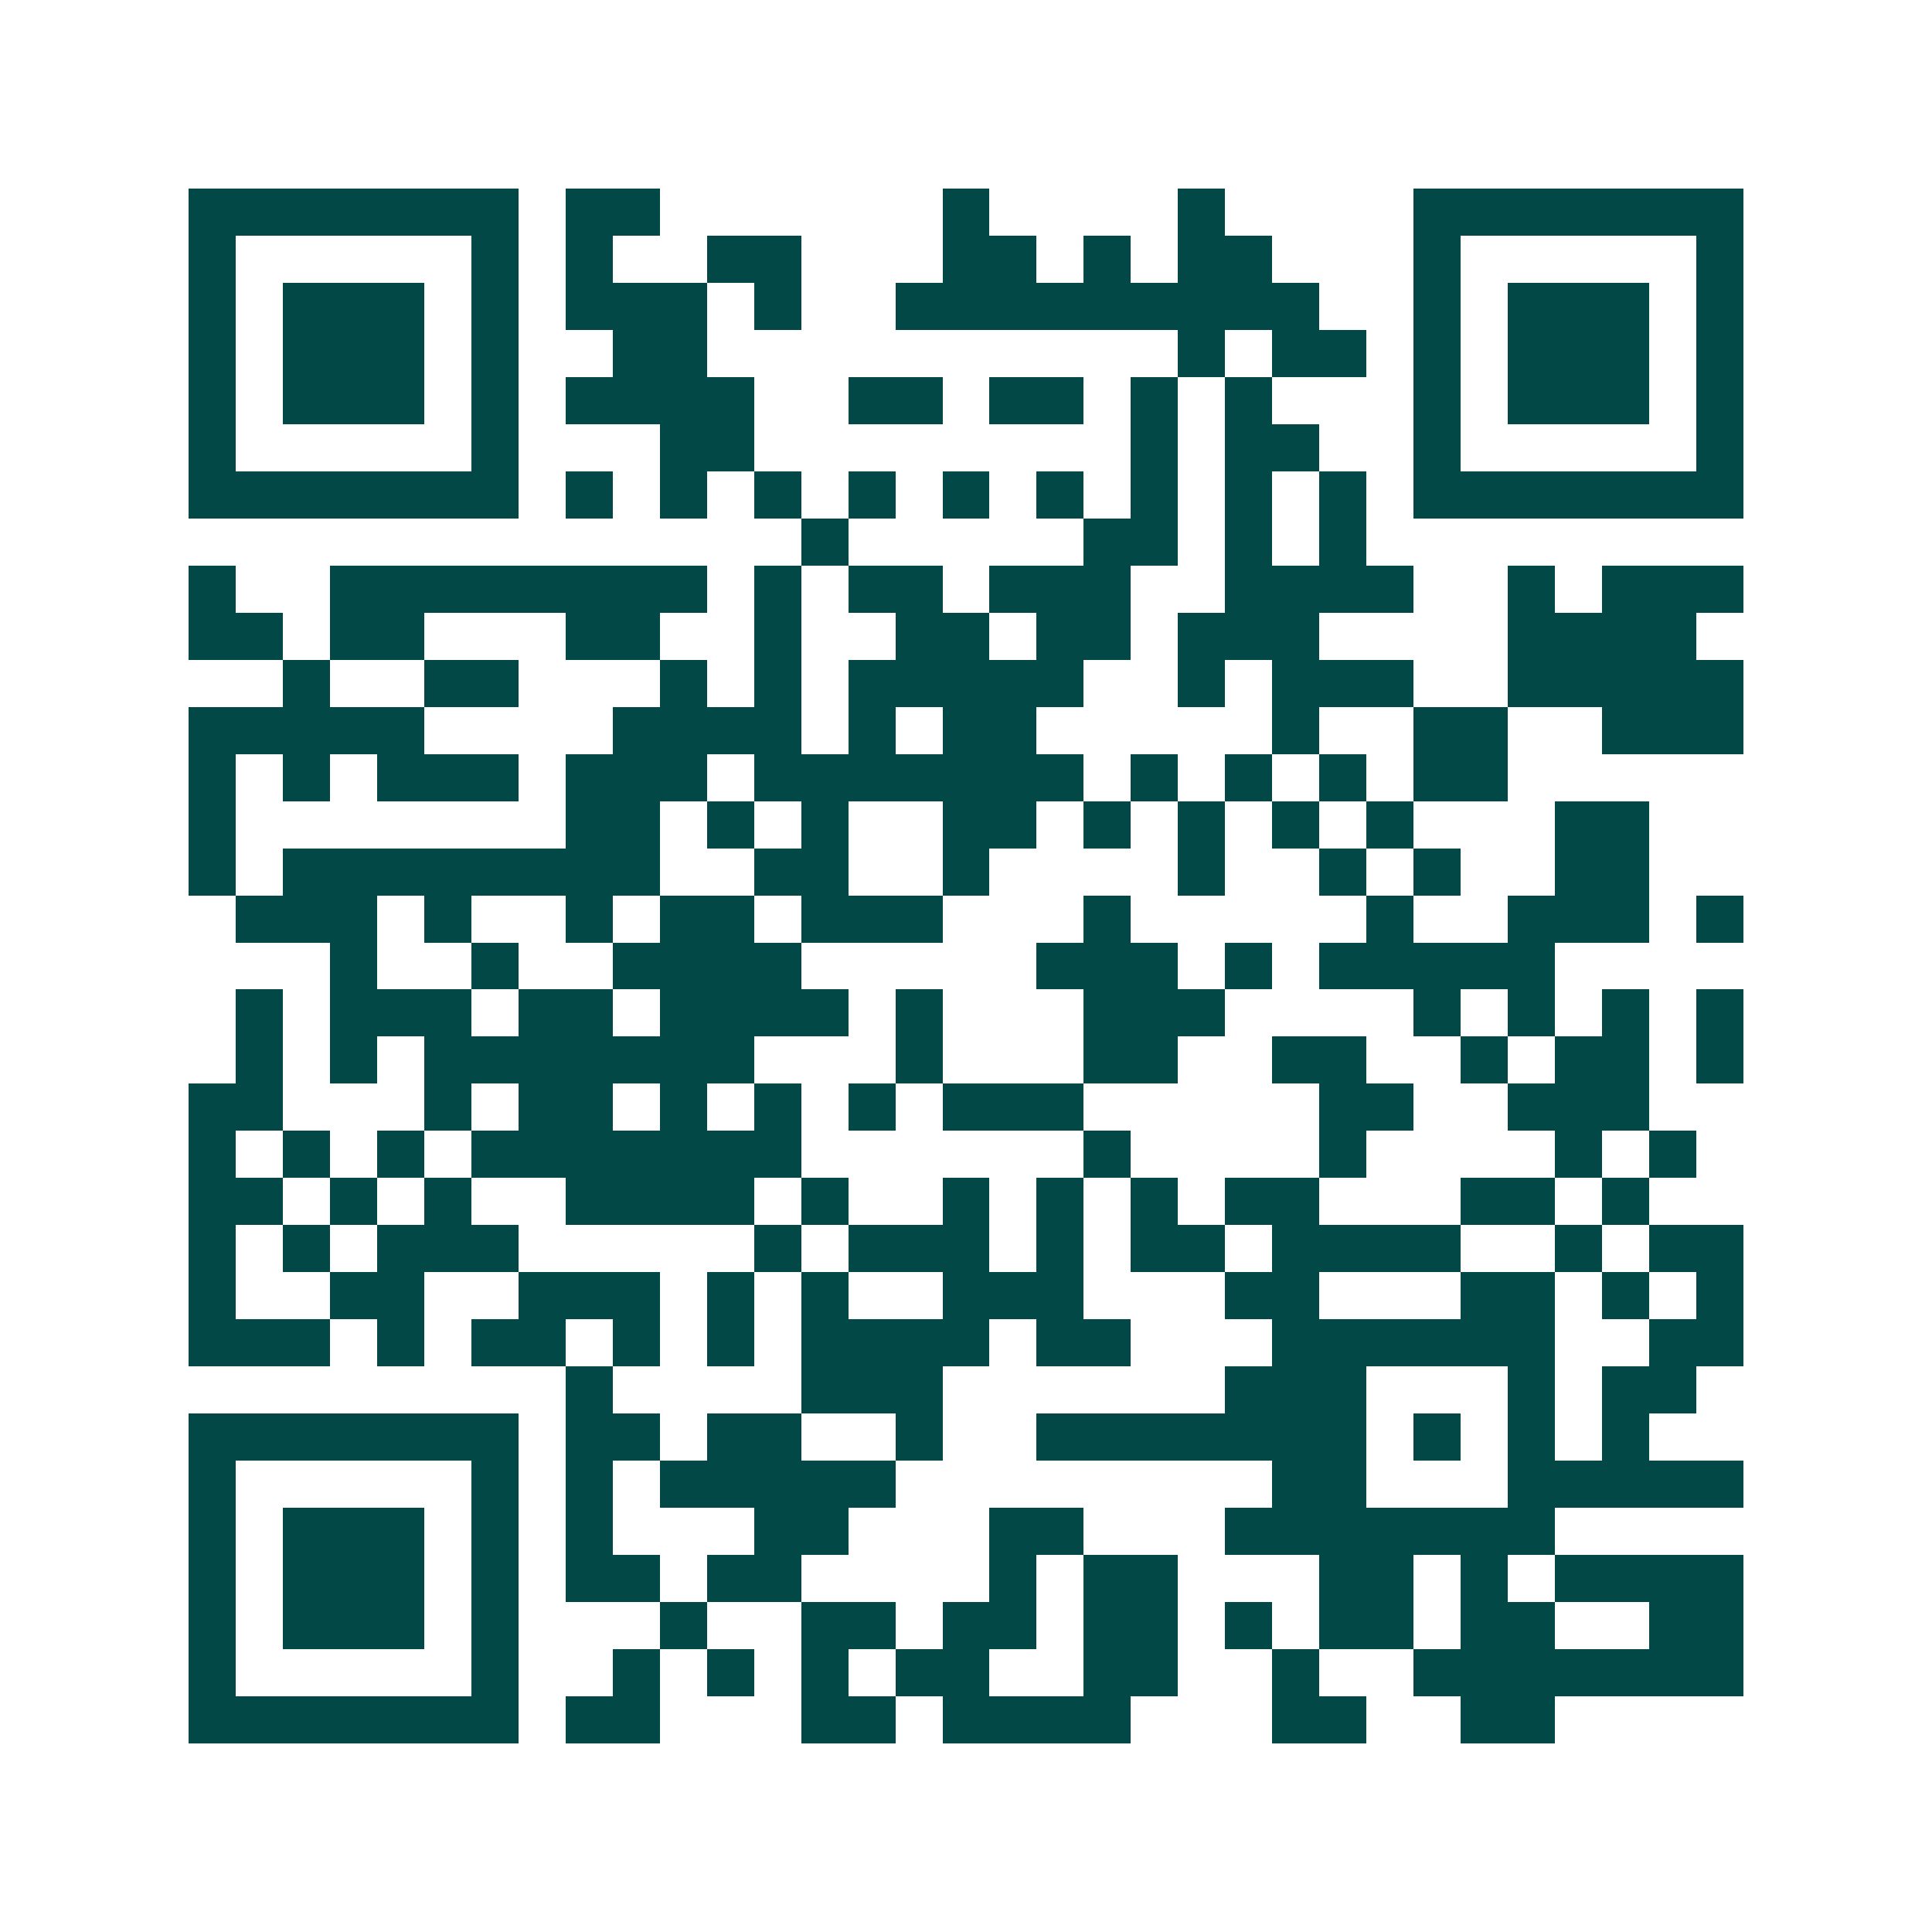 <svg xmlns="http://www.w3.org/2000/svg" width="200" height="200" viewBox="0 0 41 41" shape-rendering="crispEdges"><path fill="#ffffff" d="M0 0h41v41H0z"/><path stroke="#014847" d="M4 4.5h7m1 0h2m6 0h1m4 0h1m4 0h7M4 5.5h1m5 0h1m1 0h1m2 0h2m3 0h2m1 0h1m1 0h2m3 0h1m5 0h1M4 6.5h1m1 0h3m1 0h1m1 0h3m1 0h1m2 0h9m2 0h1m1 0h3m1 0h1M4 7.5h1m1 0h3m1 0h1m2 0h2m10 0h1m1 0h2m1 0h1m1 0h3m1 0h1M4 8.5h1m1 0h3m1 0h1m1 0h4m2 0h2m1 0h2m1 0h1m1 0h1m3 0h1m1 0h3m1 0h1M4 9.5h1m5 0h1m3 0h2m8 0h1m1 0h2m2 0h1m5 0h1M4 10.5h7m1 0h1m1 0h1m1 0h1m1 0h1m1 0h1m1 0h1m1 0h1m1 0h1m1 0h1m1 0h7M17 11.5h1m5 0h2m1 0h1m1 0h1M4 12.5h1m2 0h8m1 0h1m1 0h2m1 0h3m2 0h4m2 0h1m1 0h3M4 13.5h2m1 0h2m3 0h2m2 0h1m2 0h2m1 0h2m1 0h3m4 0h4M6 14.5h1m2 0h2m3 0h1m1 0h1m1 0h5m2 0h1m1 0h3m2 0h5M4 15.5h5m4 0h4m1 0h1m1 0h2m5 0h1m2 0h2m2 0h3M4 16.5h1m1 0h1m1 0h3m1 0h3m1 0h7m1 0h1m1 0h1m1 0h1m1 0h2M4 17.5h1m7 0h2m1 0h1m1 0h1m2 0h2m1 0h1m1 0h1m1 0h1m1 0h1m3 0h2M4 18.5h1m1 0h8m2 0h2m2 0h1m4 0h1m2 0h1m1 0h1m2 0h2M5 19.5h3m1 0h1m2 0h1m1 0h2m1 0h3m3 0h1m5 0h1m2 0h3m1 0h1M7 20.5h1m2 0h1m2 0h4m5 0h3m1 0h1m1 0h5M5 21.5h1m1 0h3m1 0h2m1 0h4m1 0h1m3 0h3m4 0h1m1 0h1m1 0h1m1 0h1M5 22.5h1m1 0h1m1 0h7m3 0h1m3 0h2m2 0h2m2 0h1m1 0h2m1 0h1M4 23.5h2m3 0h1m1 0h2m1 0h1m1 0h1m1 0h1m1 0h3m5 0h2m2 0h3M4 24.5h1m1 0h1m1 0h1m1 0h7m6 0h1m4 0h1m4 0h1m1 0h1M4 25.5h2m1 0h1m1 0h1m2 0h4m1 0h1m2 0h1m1 0h1m1 0h1m1 0h2m3 0h2m1 0h1M4 26.5h1m1 0h1m1 0h3m5 0h1m1 0h3m1 0h1m1 0h2m1 0h4m2 0h1m1 0h2M4 27.5h1m2 0h2m2 0h3m1 0h1m1 0h1m2 0h3m3 0h2m3 0h2m1 0h1m1 0h1M4 28.5h3m1 0h1m1 0h2m1 0h1m1 0h1m1 0h4m1 0h2m3 0h6m2 0h2M12 29.5h1m4 0h3m6 0h3m3 0h1m1 0h2M4 30.5h7m1 0h2m1 0h2m2 0h1m2 0h7m1 0h1m1 0h1m1 0h1M4 31.5h1m5 0h1m1 0h1m1 0h5m8 0h2m3 0h5M4 32.5h1m1 0h3m1 0h1m1 0h1m3 0h2m3 0h2m3 0h7M4 33.5h1m1 0h3m1 0h1m1 0h2m1 0h2m4 0h1m1 0h2m3 0h2m1 0h1m1 0h4M4 34.5h1m1 0h3m1 0h1m3 0h1m2 0h2m1 0h2m1 0h2m1 0h1m1 0h2m1 0h2m2 0h2M4 35.5h1m5 0h1m2 0h1m1 0h1m1 0h1m1 0h2m2 0h2m2 0h1m2 0h7M4 36.5h7m1 0h2m3 0h2m1 0h4m3 0h2m2 0h2"/></svg>

